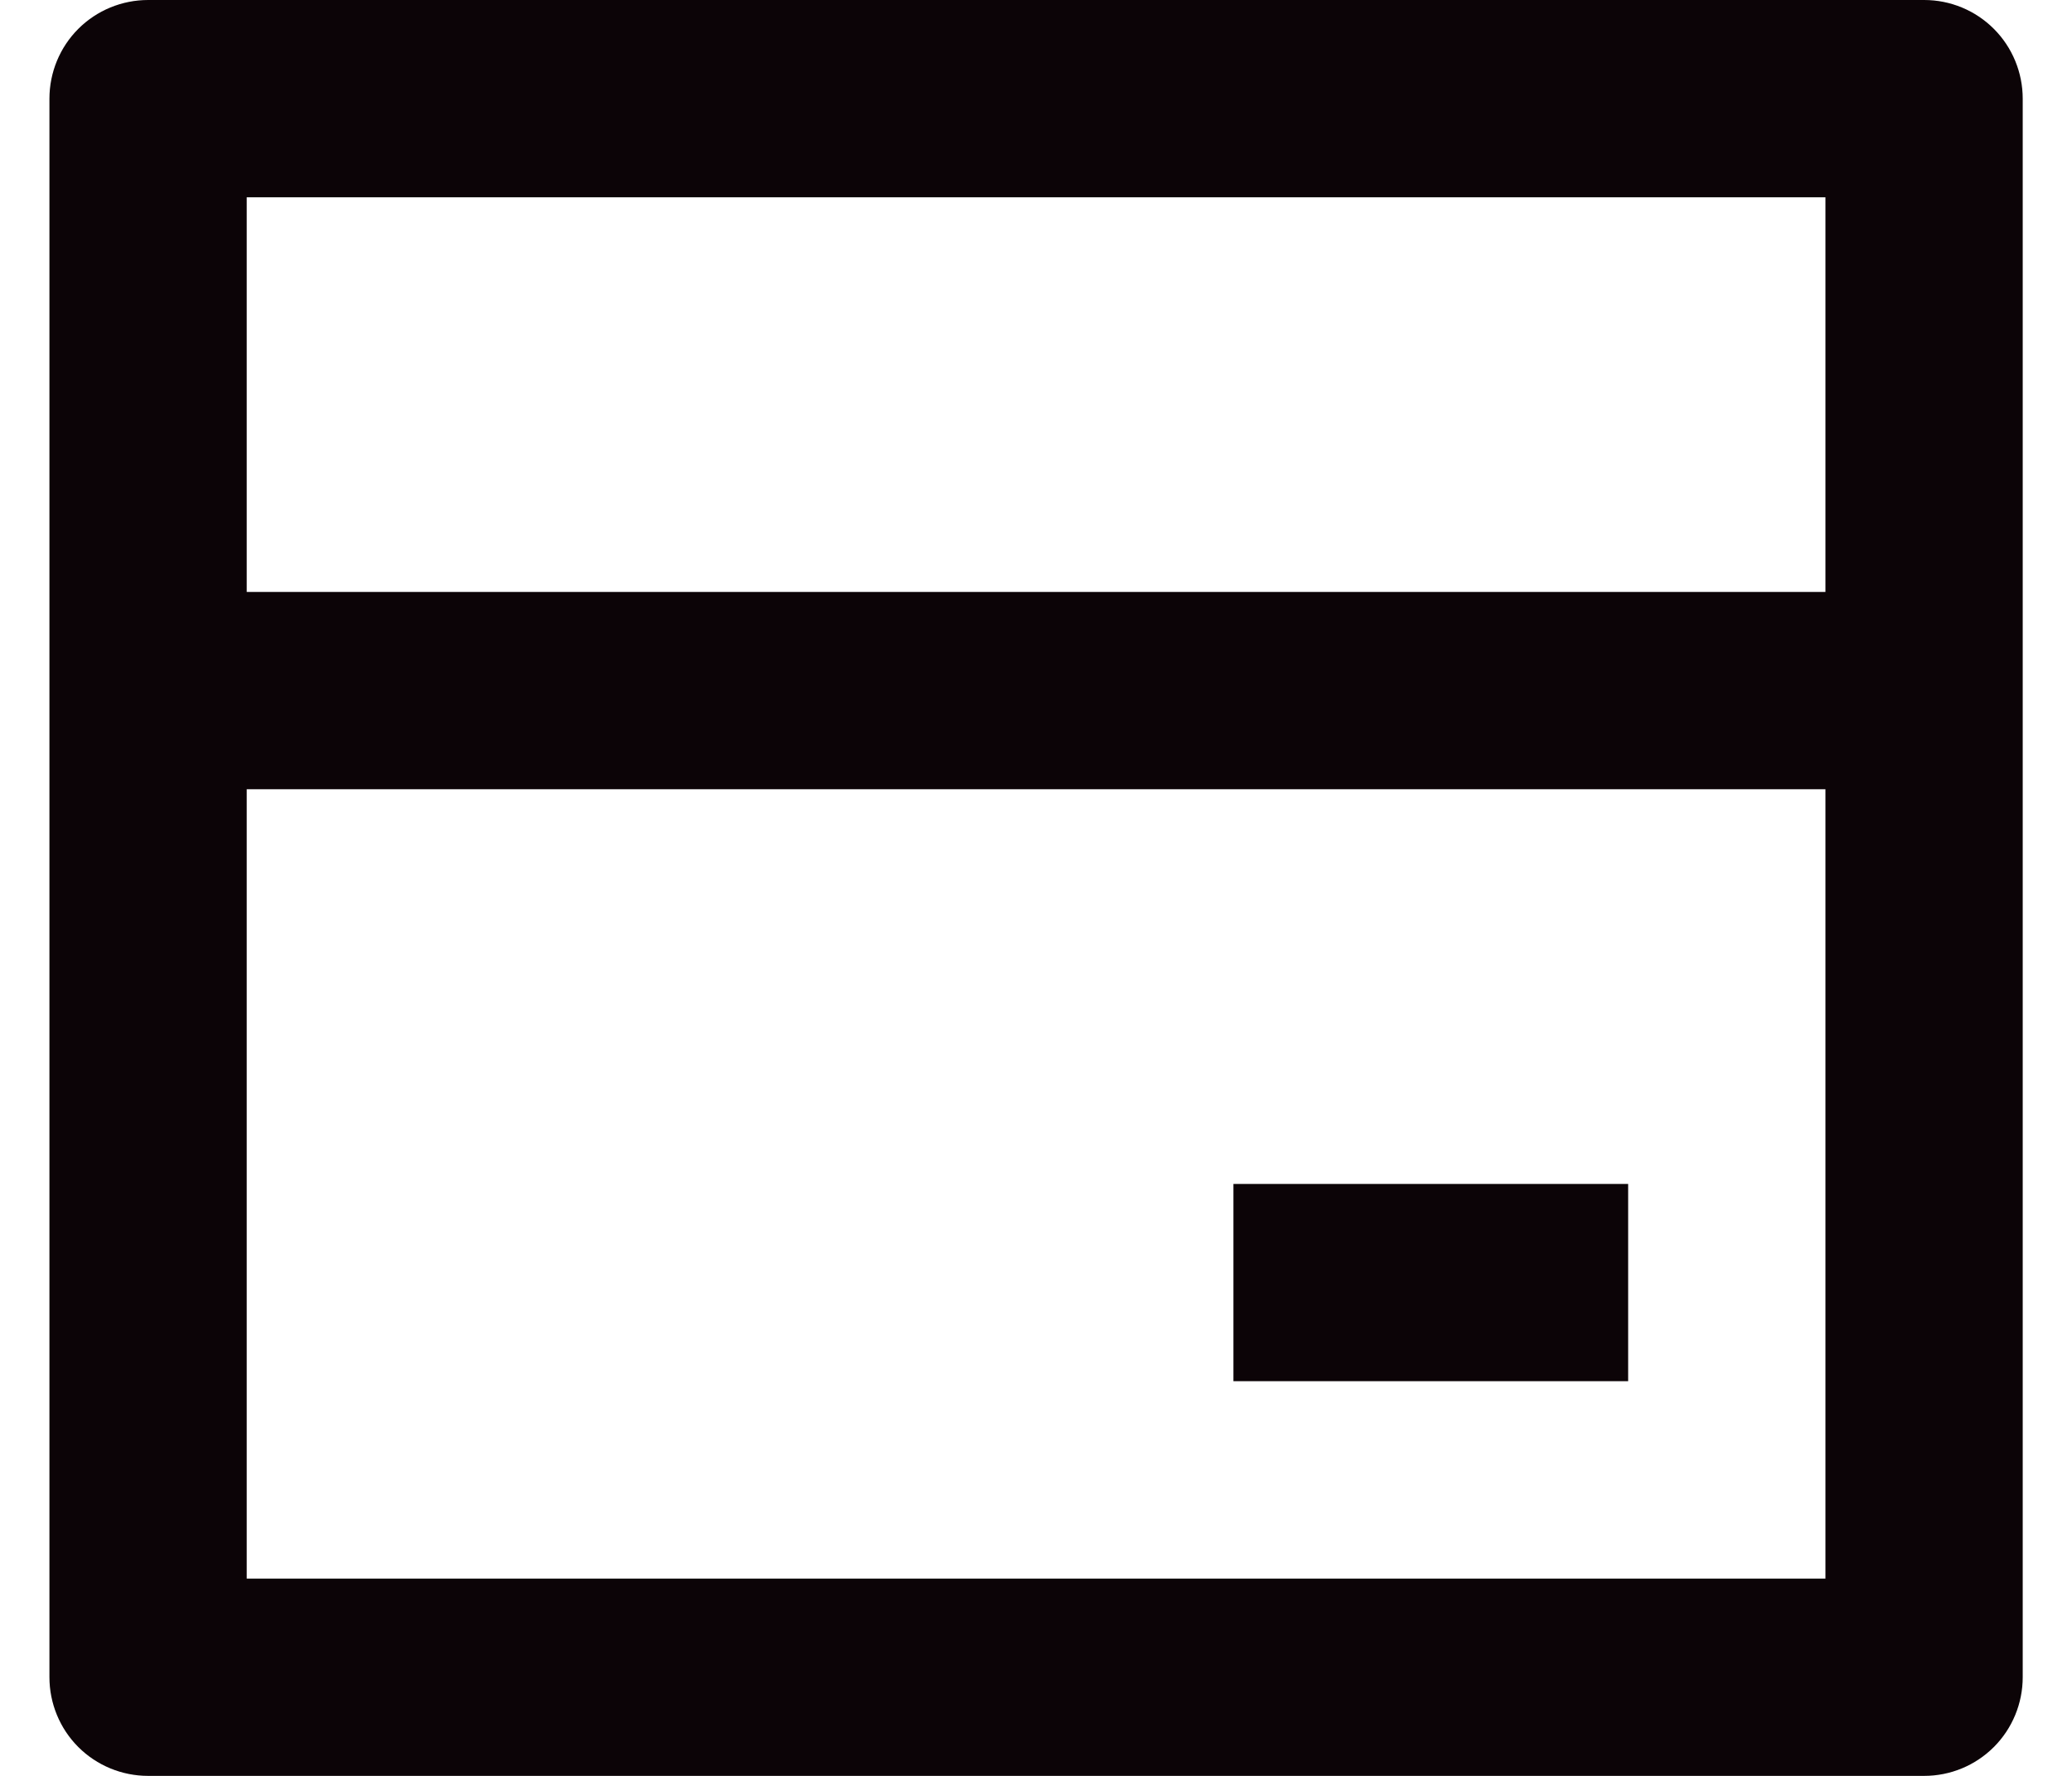 <svg width="14" height="12" viewBox="0 0 14 12" fill="none" xmlns="http://www.w3.org/2000/svg">
<path d="M1.001 0H13.001C13.178 0 13.347 0.07 13.472 0.195C13.597 0.32 13.667 0.49 13.667 0.667V11.333C13.667 11.51 13.597 11.68 13.472 11.805C13.347 11.93 13.178 12 13.001 12H1.001C0.824 12 0.654 11.93 0.529 11.805C0.404 11.68 0.334 11.51 0.334 11.333V0.667C0.334 0.49 0.404 0.32 0.529 0.195C0.654 0.07 0.824 0 1.001 0V0ZM12.334 5.333H1.667V10.667H12.334V5.333ZM12.334 4V1.333H1.667V4H12.334ZM8.334 8H11.001V9.333H8.334V8Z" fill="#0C0407"/>
</svg>
